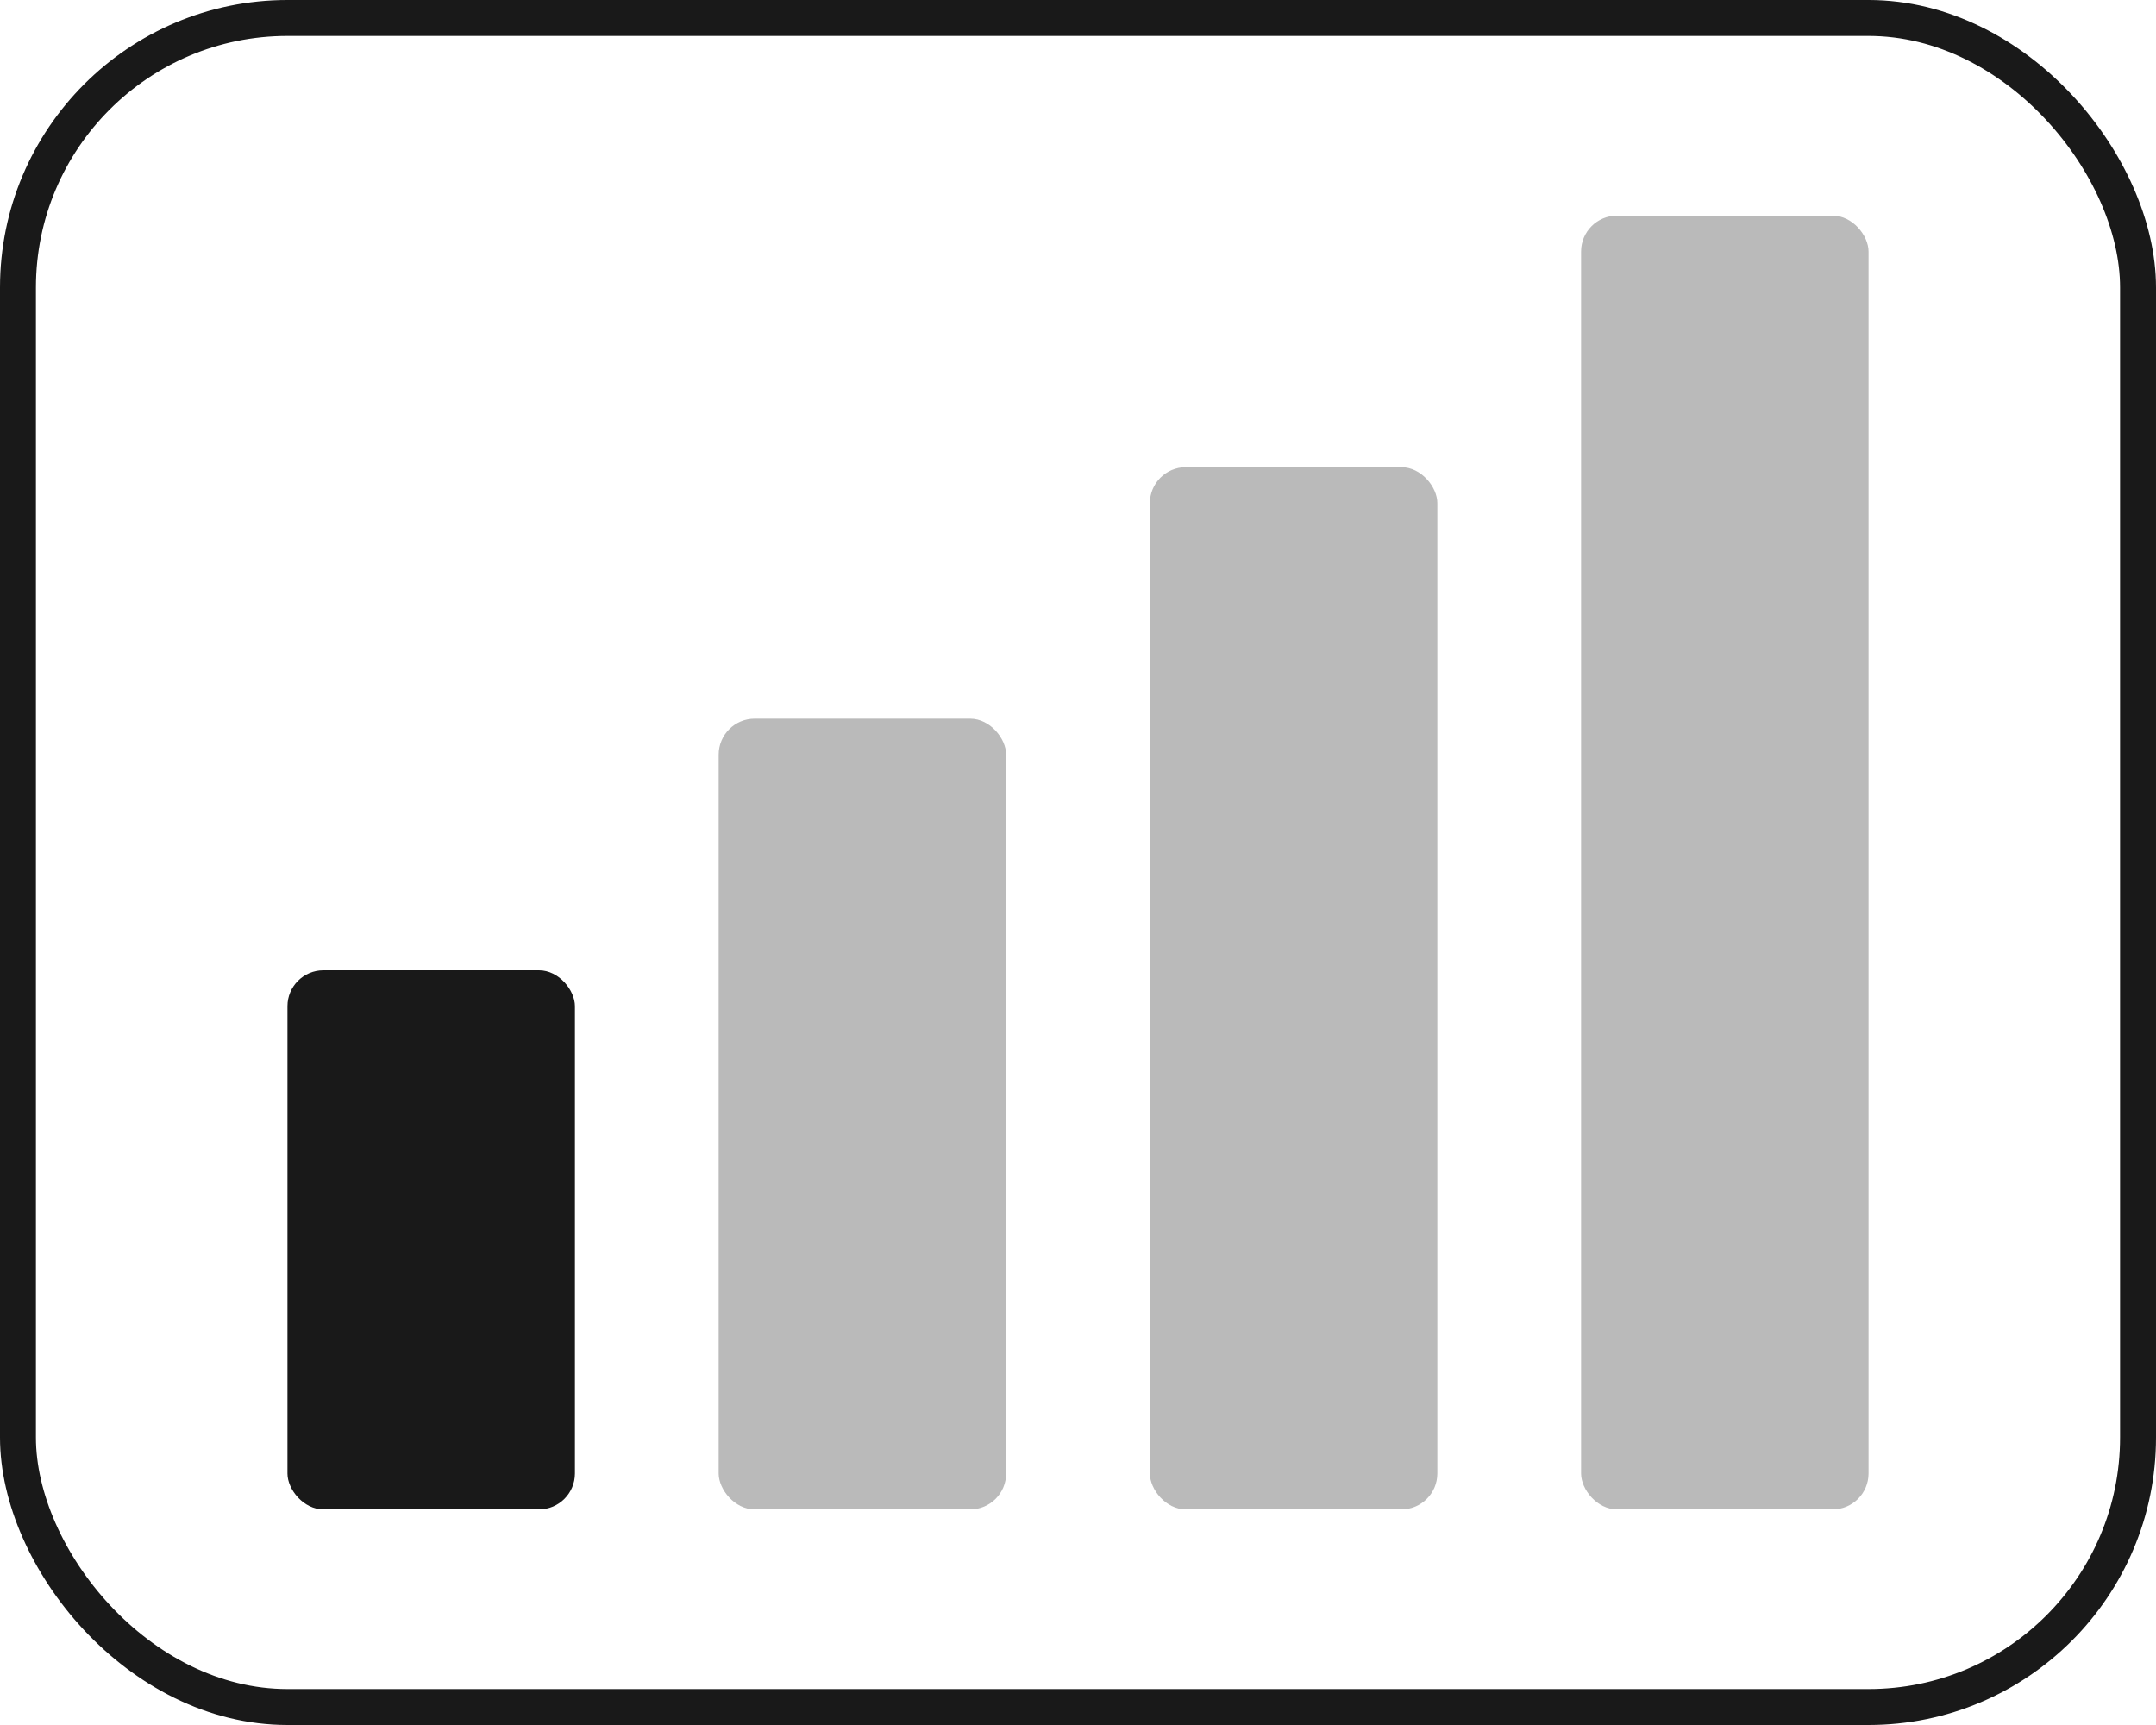 <svg width="60" height="48" viewBox="0 0 60 48" fill="none" xmlns="http://www.w3.org/2000/svg">
<rect x="0.5" y="0.5" width="59" height="47" rx="7.5" stroke="#191919"/>
<rect x="8" y="27" width="8" height="15" rx="1" fill="#191919"/>
<rect opacity="0.3" x="20" y="20" width="8" height="22" rx="1" fill="#191919"/>
<rect opacity="0.3" x="32" y="13" width="8" height="29" rx="1" fill="#191919"/>
<rect opacity="0.3" x="44" y="6" width="8" height="36" rx="1" fill="#191919"/>
</svg>
